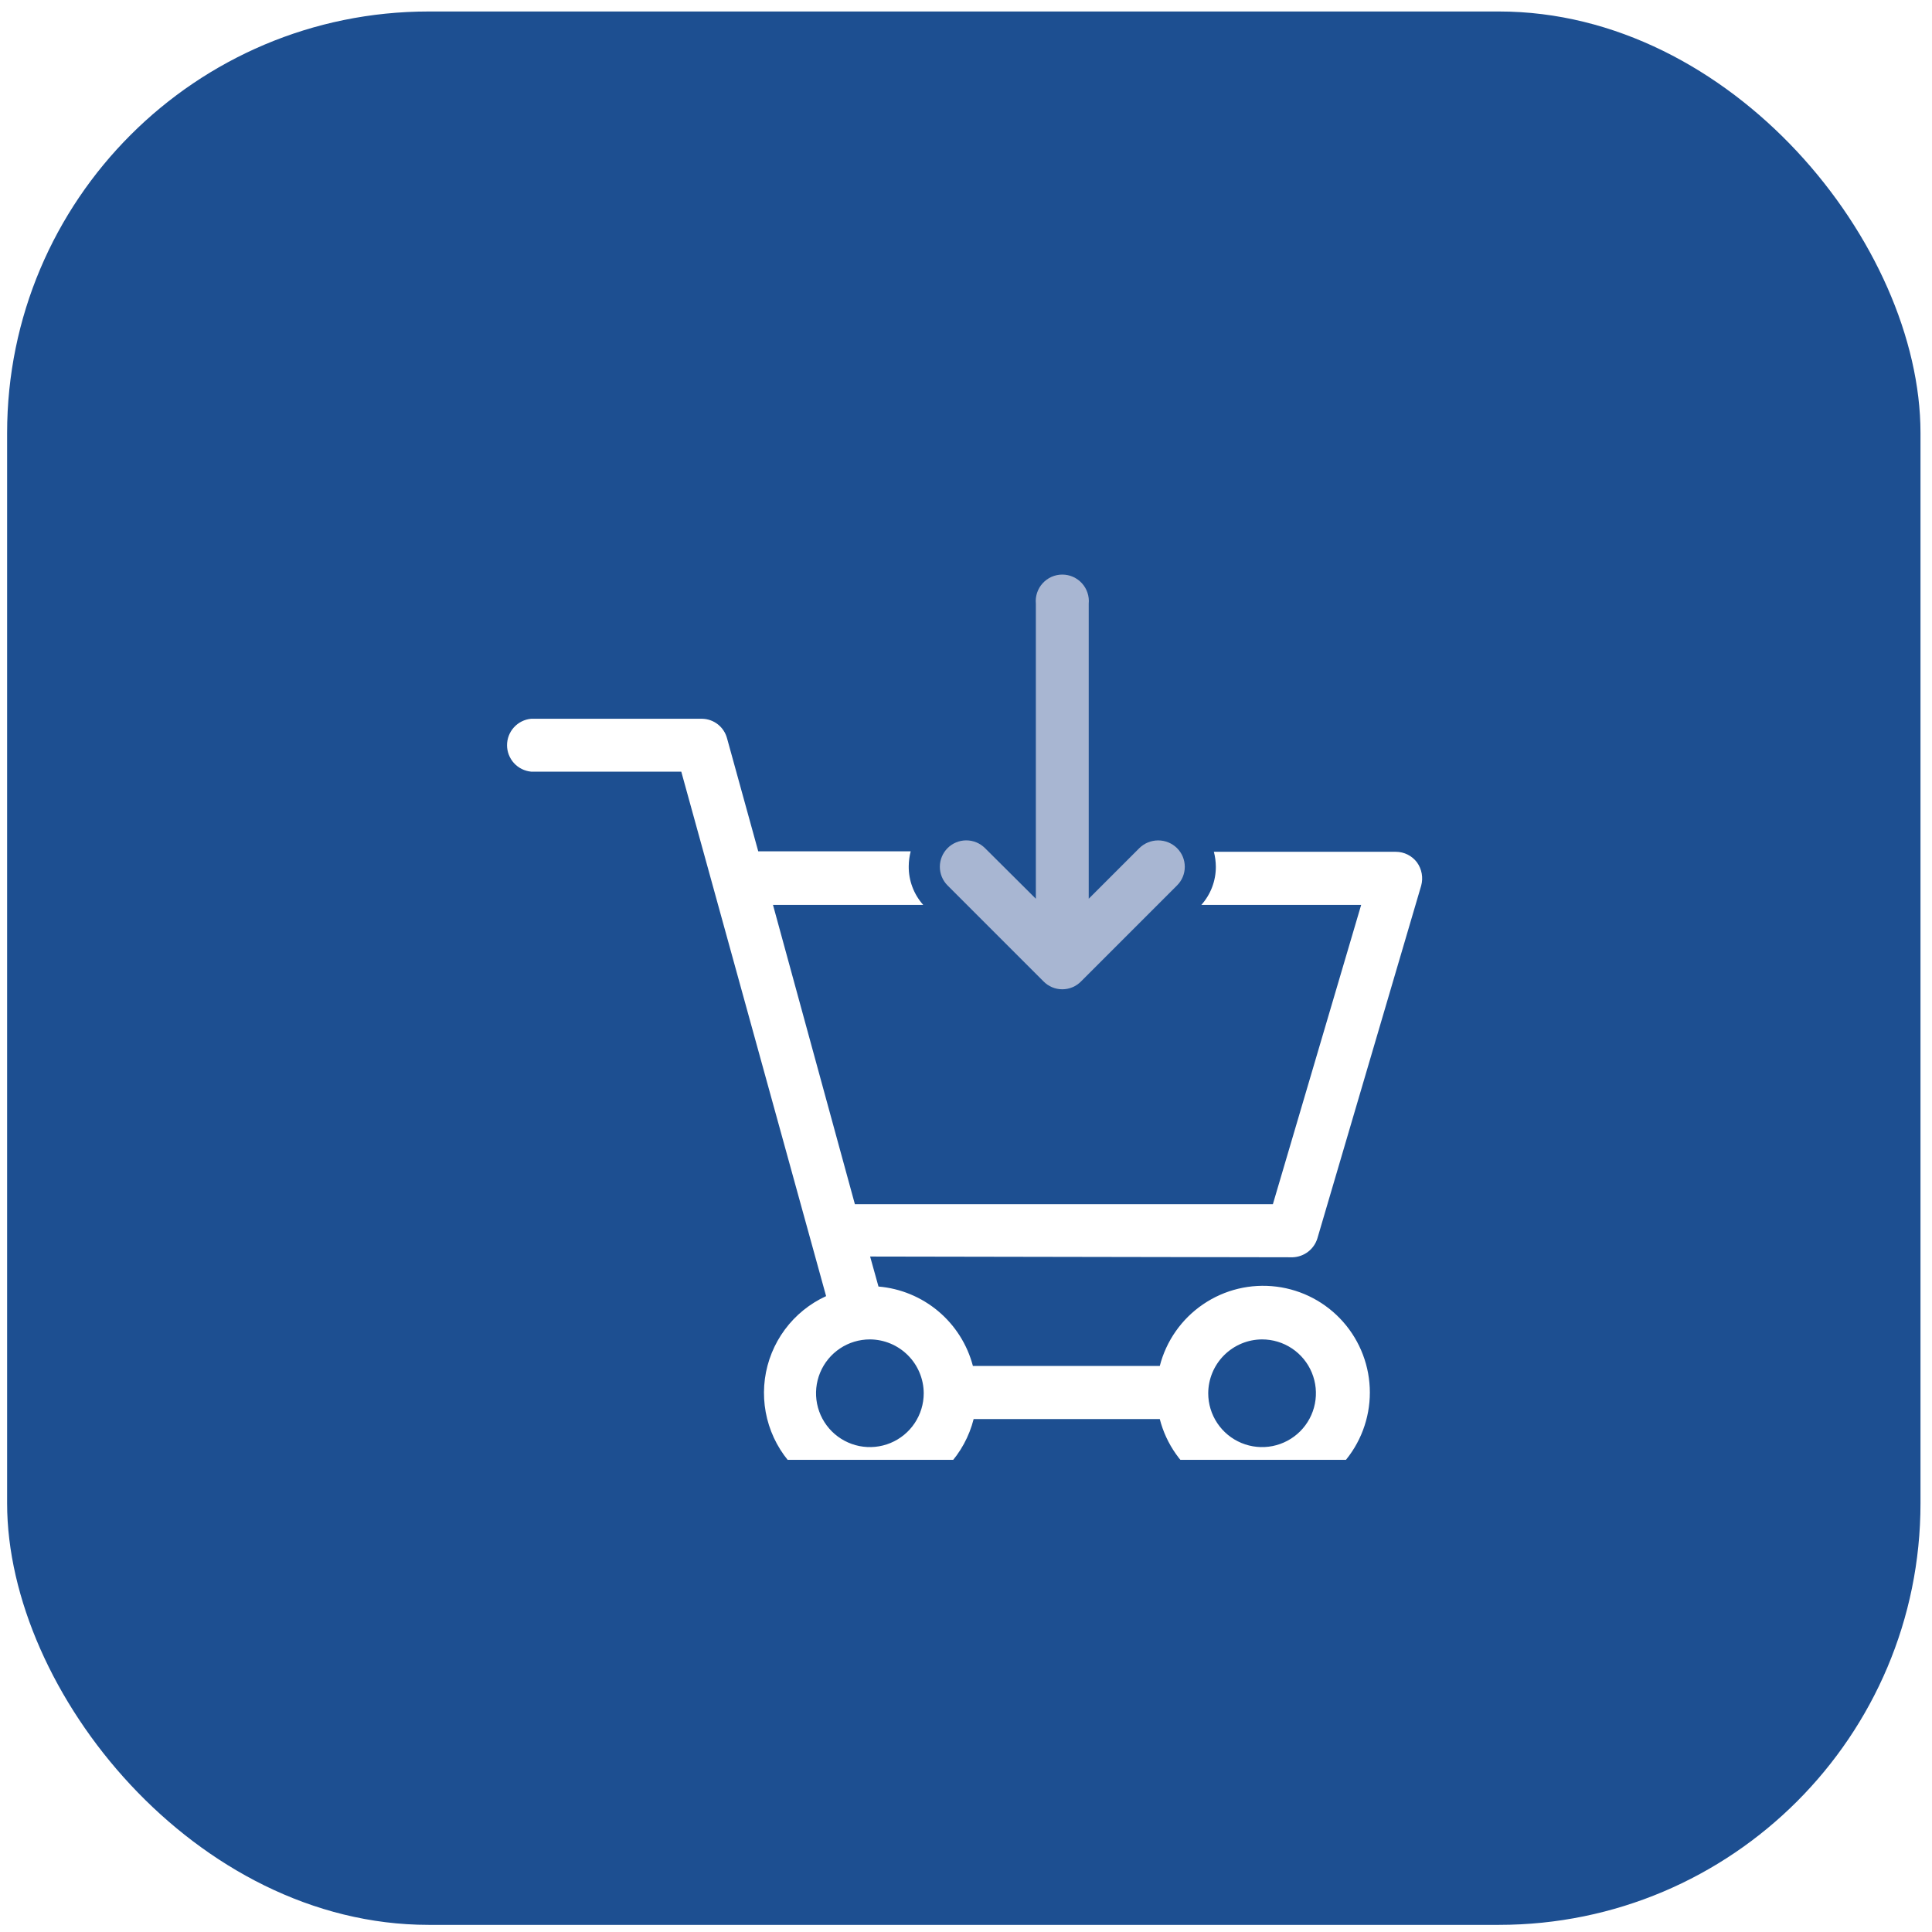 <svg width="110" height="110" viewBox="0 0 110 110" fill="none" xmlns="http://www.w3.org/2000/svg">
<rect x="0.405" y="0.654" width="108.94" height="108.94" rx="24" fill="#1D4F91"/>
<g clip-path="url(#clip0_1917_34)">
<g filter="url(#filter0_d_1917_34)">
<path d="M73.607 67.584C73.924 67.571 74.228 67.461 74.479 67.268C74.73 67.075 74.915 66.808 75.007 66.506L80.915 46.43C80.977 46.204 80.988 45.968 80.947 45.738C80.906 45.508 80.814 45.289 80.677 45.1C80.537 44.913 80.355 44.762 80.146 44.657C79.937 44.553 79.707 44.498 79.473 44.498H69.113C69.186 44.776 69.223 45.063 69.225 45.352C69.227 46.152 68.933 46.925 68.399 47.522H77.499L72.473 64.56H48.673L44.011 47.522H52.565C52.026 46.918 51.731 46.134 51.739 45.324C51.741 45.035 51.779 44.748 51.851 44.47H43.171L41.393 38.03C41.309 37.719 41.128 37.445 40.876 37.245C40.624 37.046 40.314 36.933 39.993 36.924H30.235C29.861 36.96 29.514 37.134 29.261 37.412C29.009 37.69 28.869 38.053 28.869 38.429C28.869 38.804 29.009 39.167 29.261 39.445C29.514 39.723 29.861 39.898 30.235 39.934H38.789L47.035 69.796C46.104 70.222 45.295 70.878 44.686 71.701C44.077 72.525 43.686 73.49 43.55 74.505C43.415 75.521 43.539 76.554 43.911 77.509C44.283 78.464 44.891 79.308 45.678 79.964C46.465 80.62 47.406 81.066 48.412 81.26C49.418 81.454 50.457 81.389 51.431 81.073C52.406 80.757 53.284 80.198 53.984 79.45C54.685 78.702 55.184 77.789 55.435 76.796H66.033C66.401 78.228 67.28 79.478 68.504 80.309C69.727 81.141 71.212 81.497 72.68 81.312C74.148 81.126 75.498 80.411 76.476 79.302C77.454 78.192 77.994 76.763 77.994 75.284C77.994 73.804 77.454 72.376 76.476 71.266C75.498 70.156 74.148 69.441 72.68 69.256C71.212 69.07 69.727 69.426 68.504 70.258C67.28 71.089 66.401 72.339 66.033 73.772H55.393C55.074 72.555 54.386 71.467 53.423 70.657C52.46 69.848 51.271 69.356 50.017 69.25L49.541 67.542L73.607 67.584ZM71.857 72.26C72.464 72.26 73.056 72.439 73.561 72.776C74.065 73.113 74.458 73.592 74.69 74.152C74.922 74.713 74.983 75.329 74.864 75.924C74.746 76.519 74.454 77.065 74.025 77.494C73.597 77.922 73.05 78.214 72.456 78.333C71.861 78.451 71.244 78.39 70.684 78.158C70.124 77.926 69.645 77.533 69.308 77.029C68.971 76.525 68.791 75.932 68.791 75.326C68.795 74.514 69.119 73.736 69.693 73.162C70.268 72.588 71.045 72.263 71.857 72.26ZM52.593 75.326C52.593 75.932 52.413 76.525 52.077 77.029C51.74 77.533 51.261 77.926 50.701 78.158C50.14 78.39 49.524 78.451 48.929 78.333C48.334 78.214 47.788 77.922 47.359 77.494C46.931 77.065 46.639 76.519 46.52 75.924C46.402 75.329 46.463 74.713 46.695 74.152C46.927 73.592 47.32 73.113 47.824 72.776C48.328 72.439 48.921 72.26 49.527 72.26C50.339 72.263 51.117 72.588 51.691 73.162C52.265 73.736 52.59 74.514 52.593 75.326Z" fill="white"/>
<path d="M59.411 51.875C59.551 52.018 59.718 52.131 59.901 52.209C60.085 52.286 60.283 52.326 60.483 52.326C60.682 52.326 60.88 52.286 61.063 52.209C61.247 52.131 61.414 52.018 61.553 51.875L67.013 46.415C67.154 46.276 67.266 46.11 67.342 45.928C67.418 45.745 67.457 45.549 67.457 45.351C67.457 45.154 67.418 44.958 67.342 44.775C67.266 44.592 67.154 44.427 67.013 44.287C66.728 44.006 66.343 43.849 65.942 43.849C65.542 43.849 65.157 44.006 64.871 44.287L61.987 47.171V30.371C62.008 30.162 61.984 29.95 61.917 29.75C61.851 29.55 61.743 29.366 61.602 29.21C61.46 29.054 61.287 28.929 61.094 28.843C60.902 28.758 60.693 28.714 60.483 28.714C60.272 28.714 60.063 28.758 59.87 28.843C59.678 28.929 59.505 29.054 59.363 29.21C59.221 29.366 59.114 29.55 59.047 29.75C58.981 29.95 58.957 30.162 58.977 30.371V47.171L56.08 44.287C55.94 44.148 55.774 44.037 55.591 43.961C55.409 43.886 55.213 43.847 55.016 43.847C54.818 43.847 54.622 43.886 54.44 43.961C54.257 44.037 54.091 44.148 53.952 44.287C53.812 44.427 53.701 44.593 53.625 44.776C53.55 44.958 53.511 45.154 53.511 45.351C53.511 45.549 53.55 45.745 53.625 45.927C53.701 46.11 53.812 46.276 53.952 46.415L59.411 51.875Z" fill="#A8B6D2"/>
</g>
</g>
<defs>
<filter id="filter0_d_1917_34" x="24.869" y="28.714" width="60.103" height="60.655" filterUnits="userSpaceOnUse" color-interpolation-filters="sRGB">
<feFlood flood-opacity="0" result="BackgroundImageFix"/>
<feColorMatrix in="SourceAlpha" type="matrix" values="0 0 0 0 0 0 0 0 0 0 0 0 0 0 0 0 0 0 127 0" result="hardAlpha"/>
<feOffset dy="4"/>
<feGaussianBlur stdDeviation="2"/>
<feComposite in2="hardAlpha" operator="out"/>
<feColorMatrix type="matrix" values="0 0 0 0 0.247 0 0 0 0 0.051 0 0 0 0 0.267 0 0 0 0.25 0"/>
<feBlend mode="normal" in2="BackgroundImageFix" result="effect1_dropShadow_1917_34"/>
<feBlend mode="normal" in="SourceGraphic" in2="effect1_dropShadow_1917_34" result="shape"/>
</filter>
<clipPath id="clip0_1917_34">
<rect width="56" height="56" fill="white" transform="translate(26.875 27.123)"/>
</clipPath>
</defs>
</svg>
